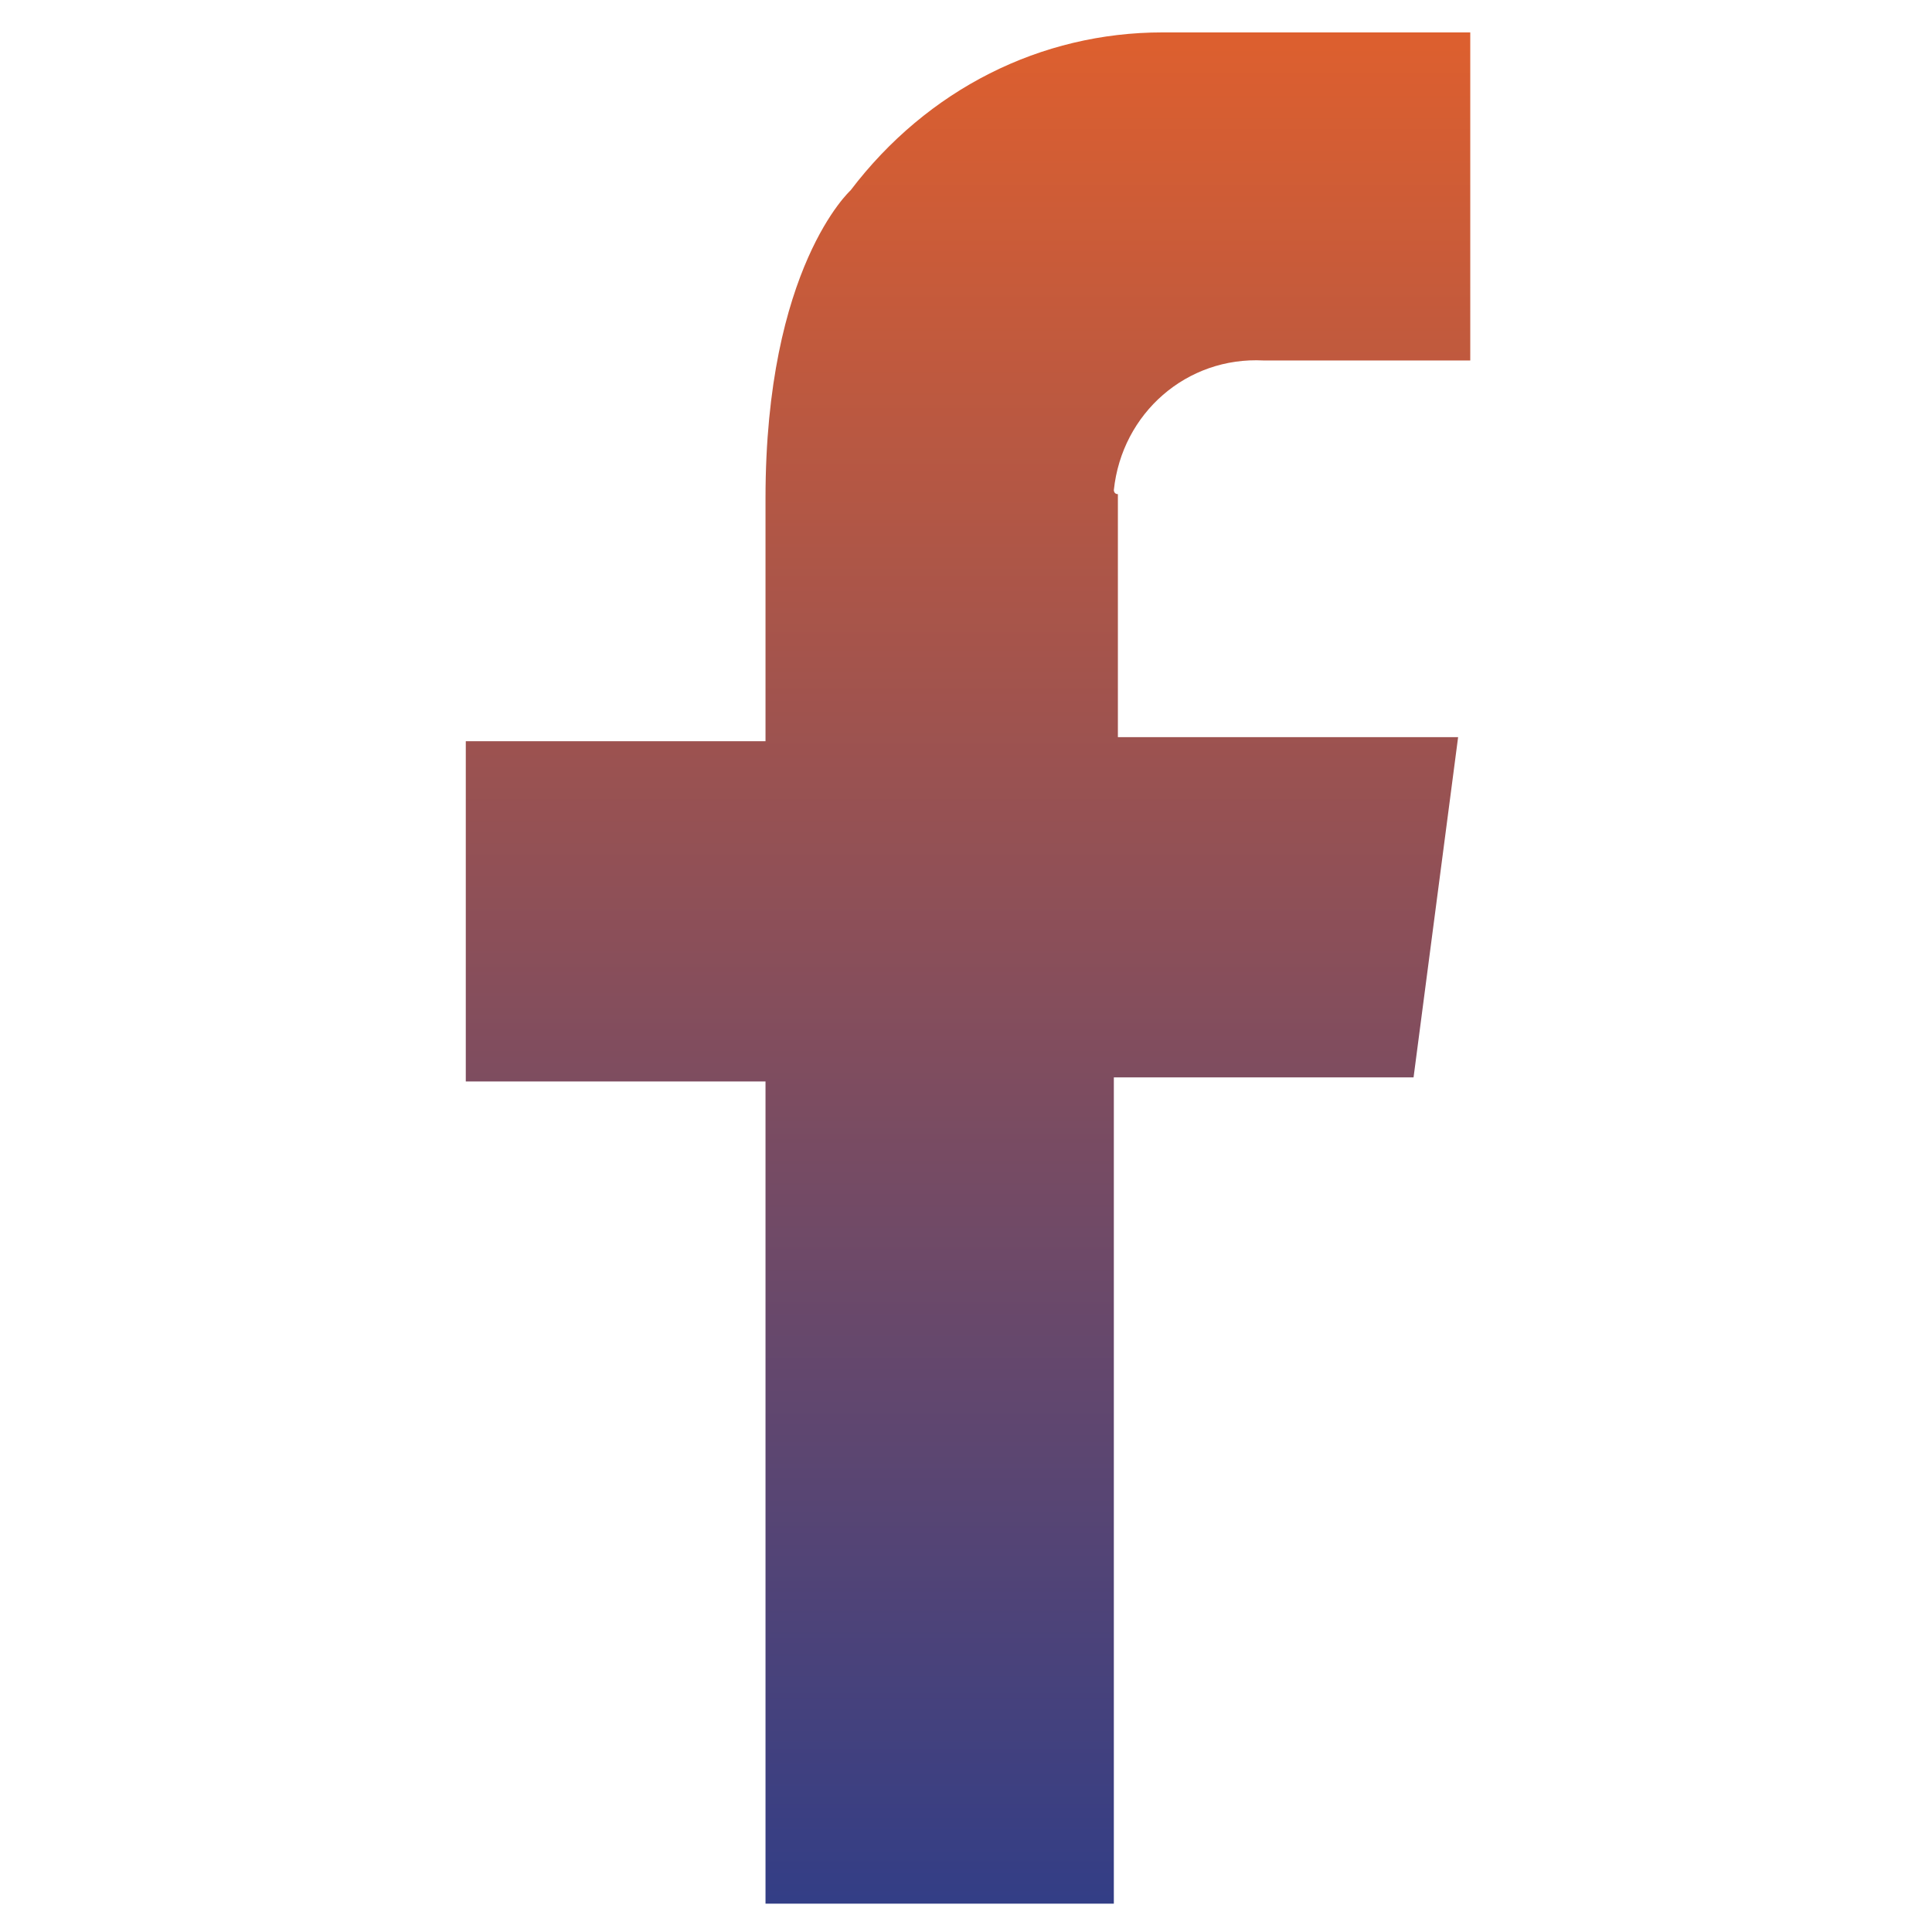<?xml version="1.0" encoding="utf-8"?>
<!-- Generator: Adobe Illustrator 25.4.1, SVG Export Plug-In . SVG Version: 6.00 Build 0)  -->
<svg version="1.1" id="Capa_2_1_" xmlns="http://www.w3.org/2000/svg" xmlns:xlink="http://www.w3.org/1999/xlink" x="0px" y="0px"
	 viewBox="0 0 47.7 47.7" style="enable-background:new 0 0 47.7 47.7;" xml:space="preserve">
<style type="text/css">
	.st0{fill:url(#SVGID_1_);}
</style>
<linearGradient id="SVGID_1_" gradientUnits="userSpaceOnUse" x1="23.9" y1="-3" x2="23.9" y2="48">
	<stop  offset="0" style="stop-color:#EB6227"/>
	<stop  offset="0.162" style="stop-color:#CD5C37"/>
	<stop  offset="1" style="stop-color:#2F3D88"/>
</linearGradient>
<path class="st0" d="M27.5,12.1c0.2-1.9,1.8-3.3,3.7-3.2h5.1V0.8h-7.6c-3,0-5.8,1.4-7.7,3.9c0,0-2.1,1.9-2.1,7.6v6h-7.4v8.4h7.4v7.6
	v11.6V47h8.6v-0.4V34.2v-7.6h7.4l1.1-8.4h-8.4v-6C27.5,12.2,27.5,12.1,27.5,12.1z"/>
</svg>
